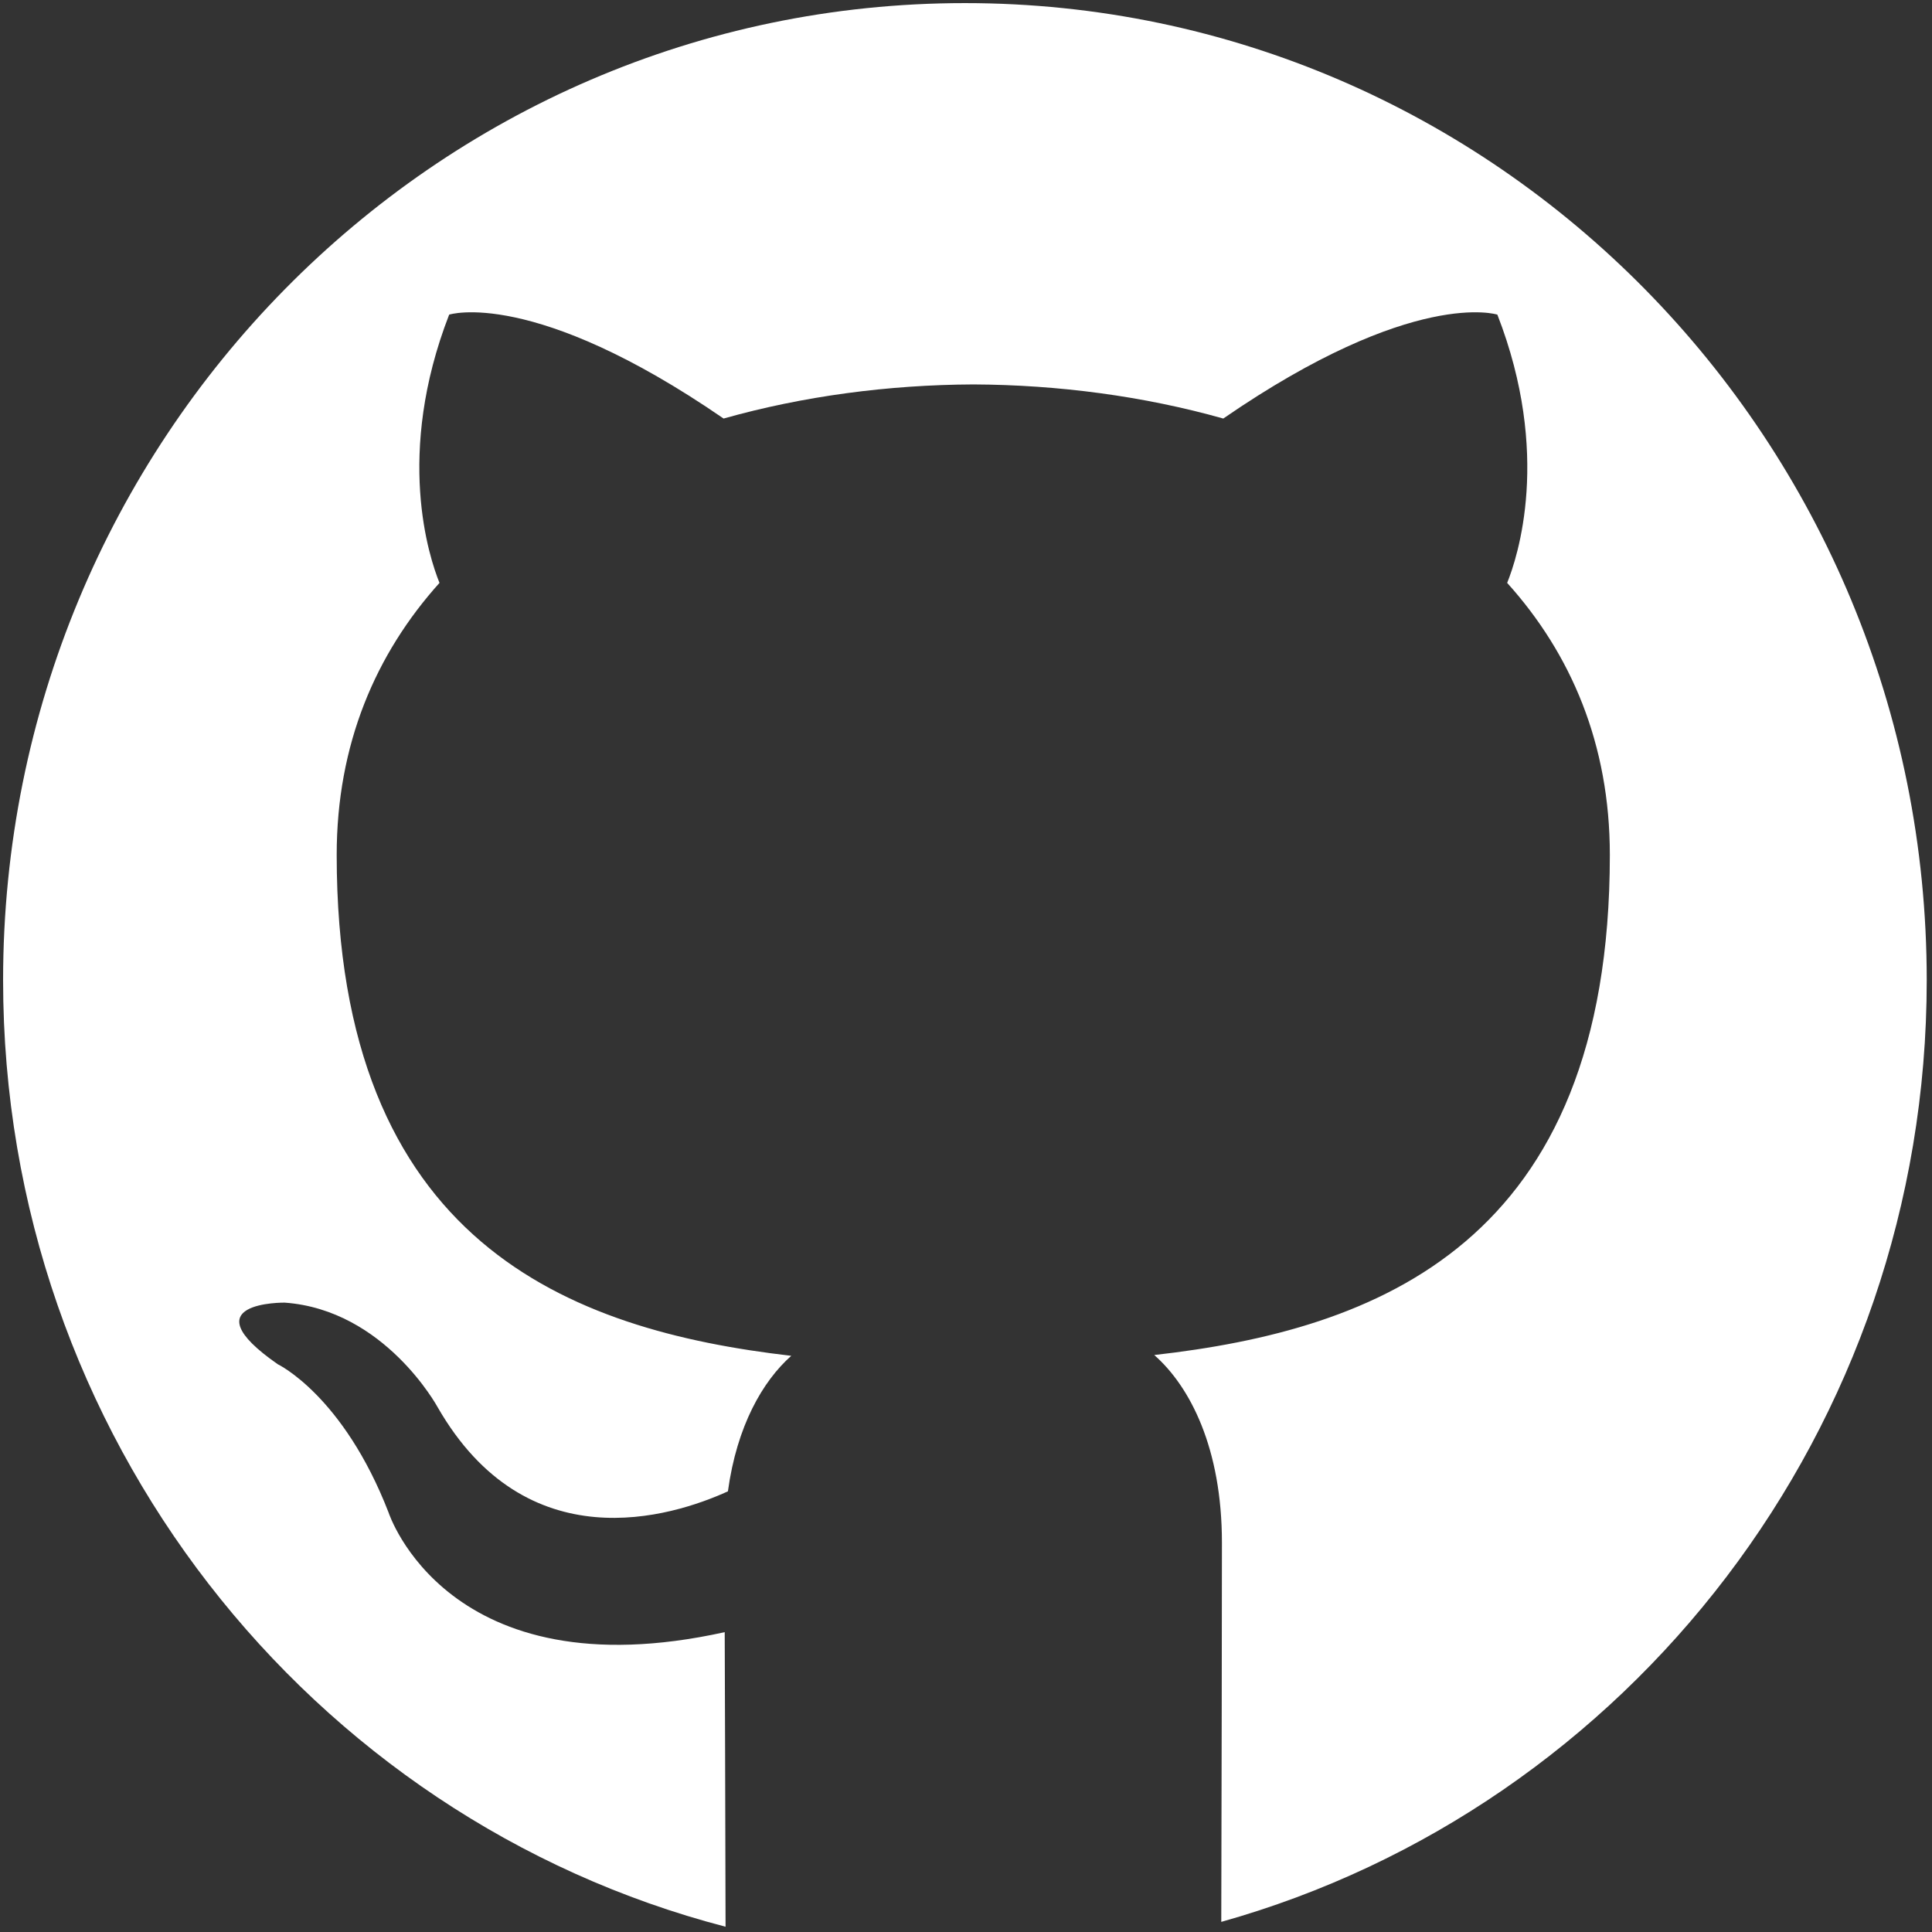 <svg width="254" height="254" viewBox="0 0 254 254" fill="none" xmlns="http://www.w3.org/2000/svg">
<rect x="0" y="0" width="254" height="254" fill="#333333" stroke="none"/>
<path d="M126.857 0.407C57.02 0.407 0.407 57.919 0.407 128.863C0.407 188.772 40.778 239.099 95.39 253.307C95.354 238.461 95.306 220.253 95.278 214.579C58.787 222.641 51.088 198.857 51.088 198.857C45.122 183.456 36.523 179.359 36.523 179.359C24.62 171.089 37.42 171.257 37.42 171.257C50.59 172.196 57.528 184.99 57.528 184.99C69.226 205.36 88.213 199.47 95.699 196.067C96.877 187.457 100.274 181.576 104.028 178.249C74.894 174.88 44.265 163.454 44.265 112.396C44.265 97.849 49.391 85.963 57.781 76.631C56.418 73.273 51.928 59.72 59.051 41.365C59.051 41.365 70.067 37.785 95.132 55.025C105.596 52.071 116.816 50.59 127.964 50.54C139.111 50.59 150.34 52.071 160.824 55.025C185.861 37.785 196.859 41.365 196.859 41.365C204 59.72 199.509 73.273 198.146 76.631C206.557 85.963 211.646 97.849 211.646 112.396C211.646 163.578 180.96 174.843 151.75 178.145C156.454 182.281 160.647 190.388 160.647 202.819C160.647 212.691 160.602 235.418 160.56 252.669C214.026 237.68 253.307 187.946 253.307 128.863C253.307 57.919 196.694 0.407 126.857 0.407Z" fill="white"/>
</svg>
